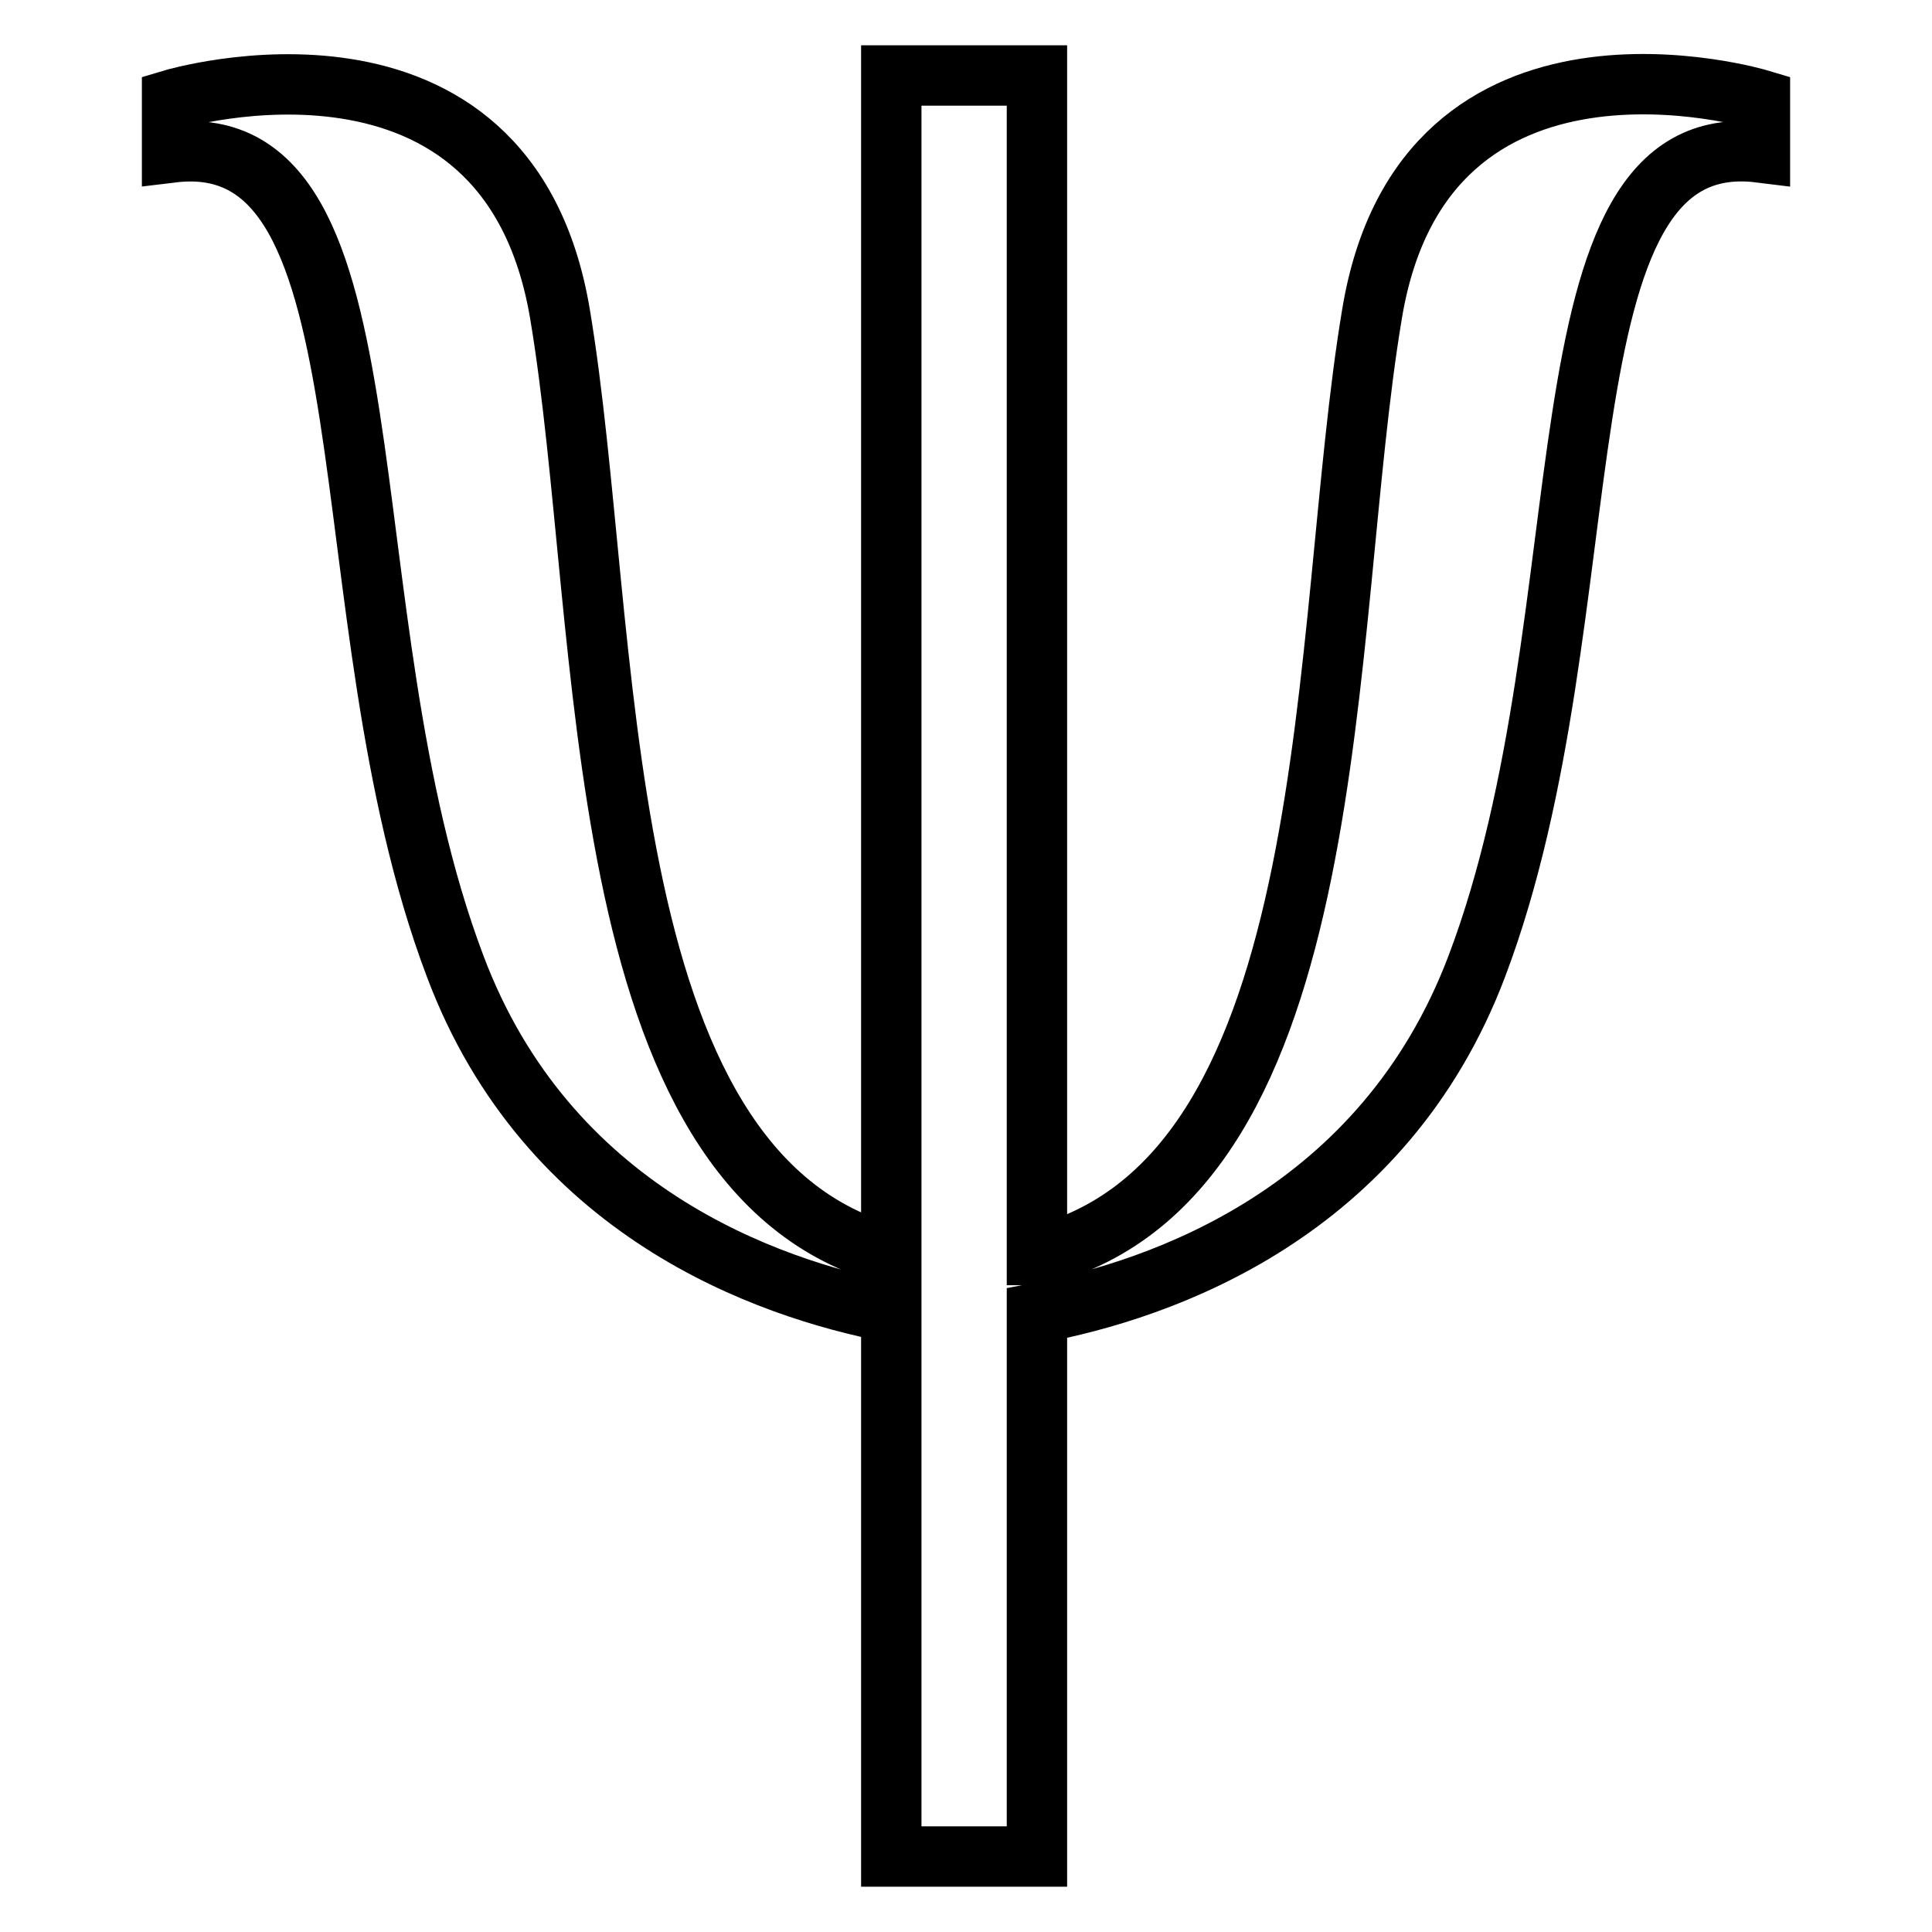 <?xml version="1.0" encoding="utf-8"?>
<!-- Svg Vector Icons : http://www.onlinewebfonts.com/icon -->
<!DOCTYPE svg PUBLIC "-//W3C//DTD SVG 1.1//EN" "http://www.w3.org/Graphics/SVG/1.1/DTD/svg11.dtd">
<svg version="1.1" xmlns="http://www.w3.org/2000/svg" xmlns:xlink="http://www.w3.org/1999/xlink" x="0px" y="0px" viewBox="0 0 256 256" enable-background="new 0 0 256 256" xml:space="preserve">
<g><g><g><path stroke-width="8" fill-opacity="0" stroke="#000000"  d="M181.8,41.6c-7,41.8-3.2,114-43.9,124.7h-0.5V10h-19.3v156.3C77.4,155.5,81.2,83.3,74.2,41.6c-7-41.7-51.4-28.4-51.4-28.4v7c30.5-3.7,19.8,61,37.5,107.8c12.2,32.5,41.2,42.7,57.8,45.9V246h19.3v-72c16.5-3.1,45.9-13.2,58.3-46c17.7-46.8,7-111.6,37.5-107.8v-7C233.2,13.2,188.7-0.2,181.8,41.6z"/></g><g></g><g></g><g></g><g></g><g></g><g></g><g></g><g></g><g></g><g></g><g></g><g></g><g></g><g></g><g></g></g></g>
</svg>